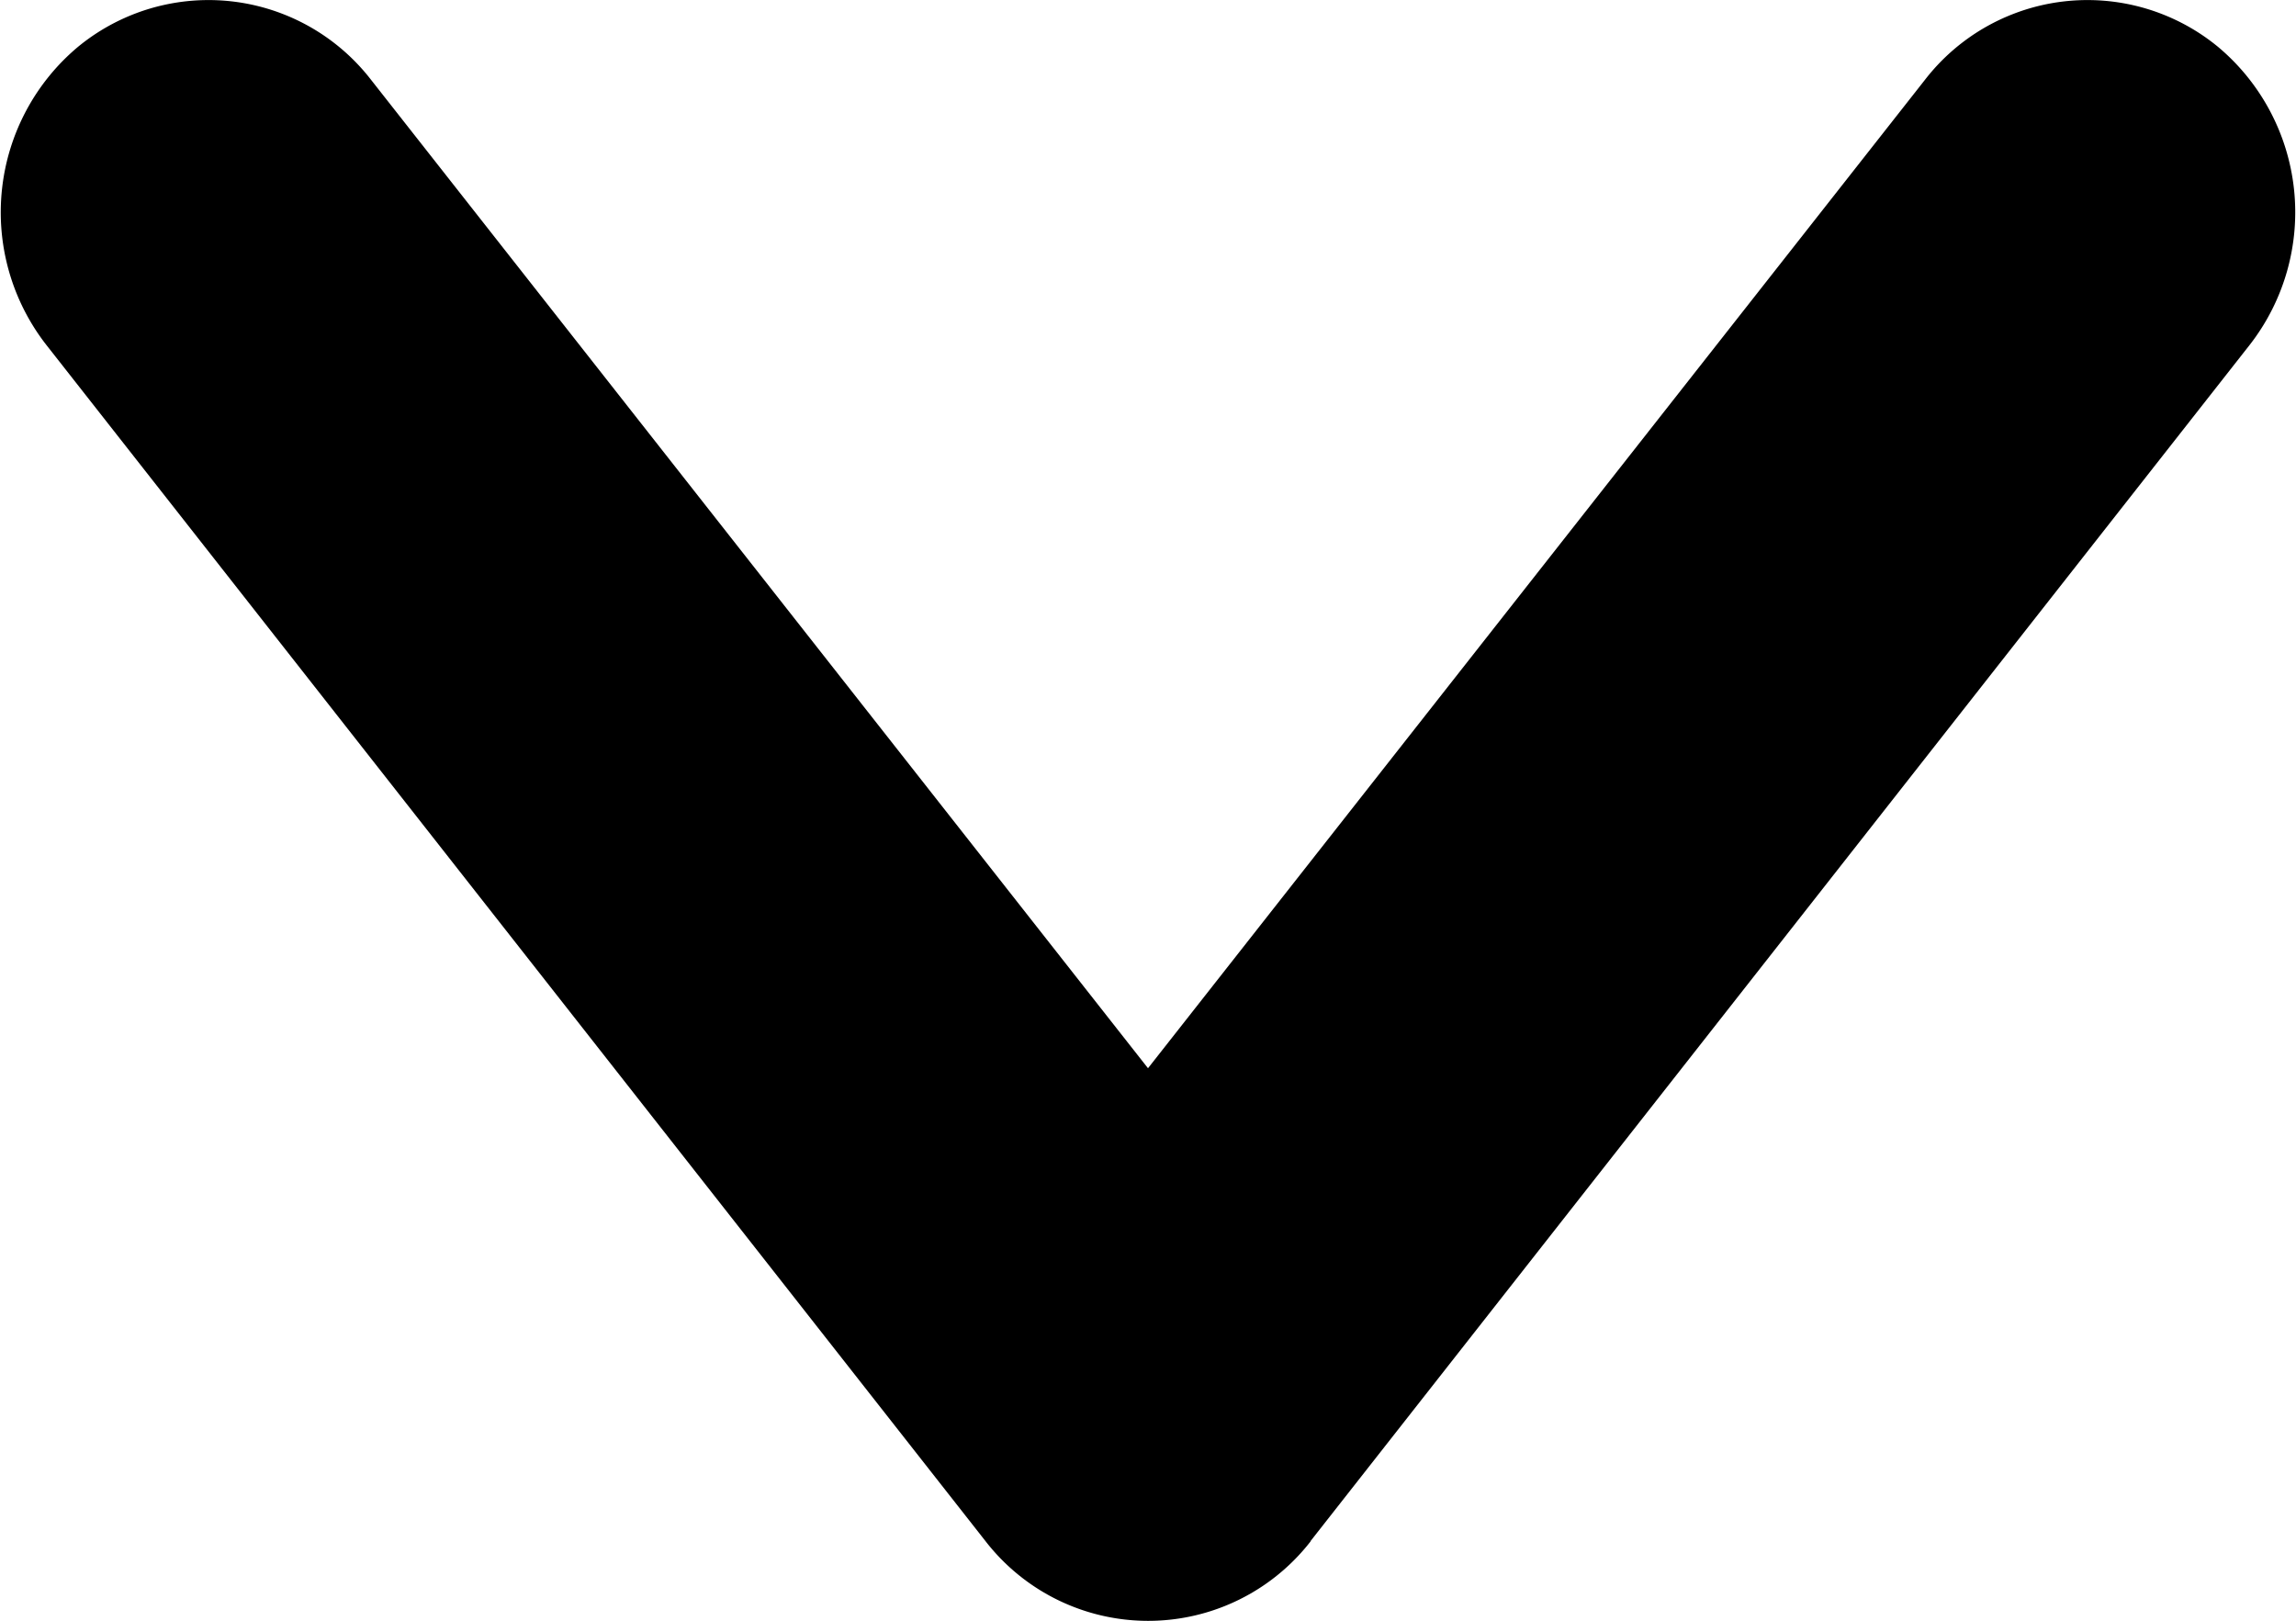 <svg xmlns="http://www.w3.org/2000/svg" width="8" height="5.647" viewBox="0 0 8 5.647">
  <path id="arrow" d="M5.37,3.434,1.2.16A.752.752,0,0,0,.163.272.716.716,0,0,0,.277,1.292L3.722,4,.277,6.708A.716.716,0,0,0,.163,7.728.752.752,0,0,0,1.2,7.84L5.37,4.566a.717.717,0,0,0,0-1.133" transform="translate(8) rotate(90)"/>
</svg>
